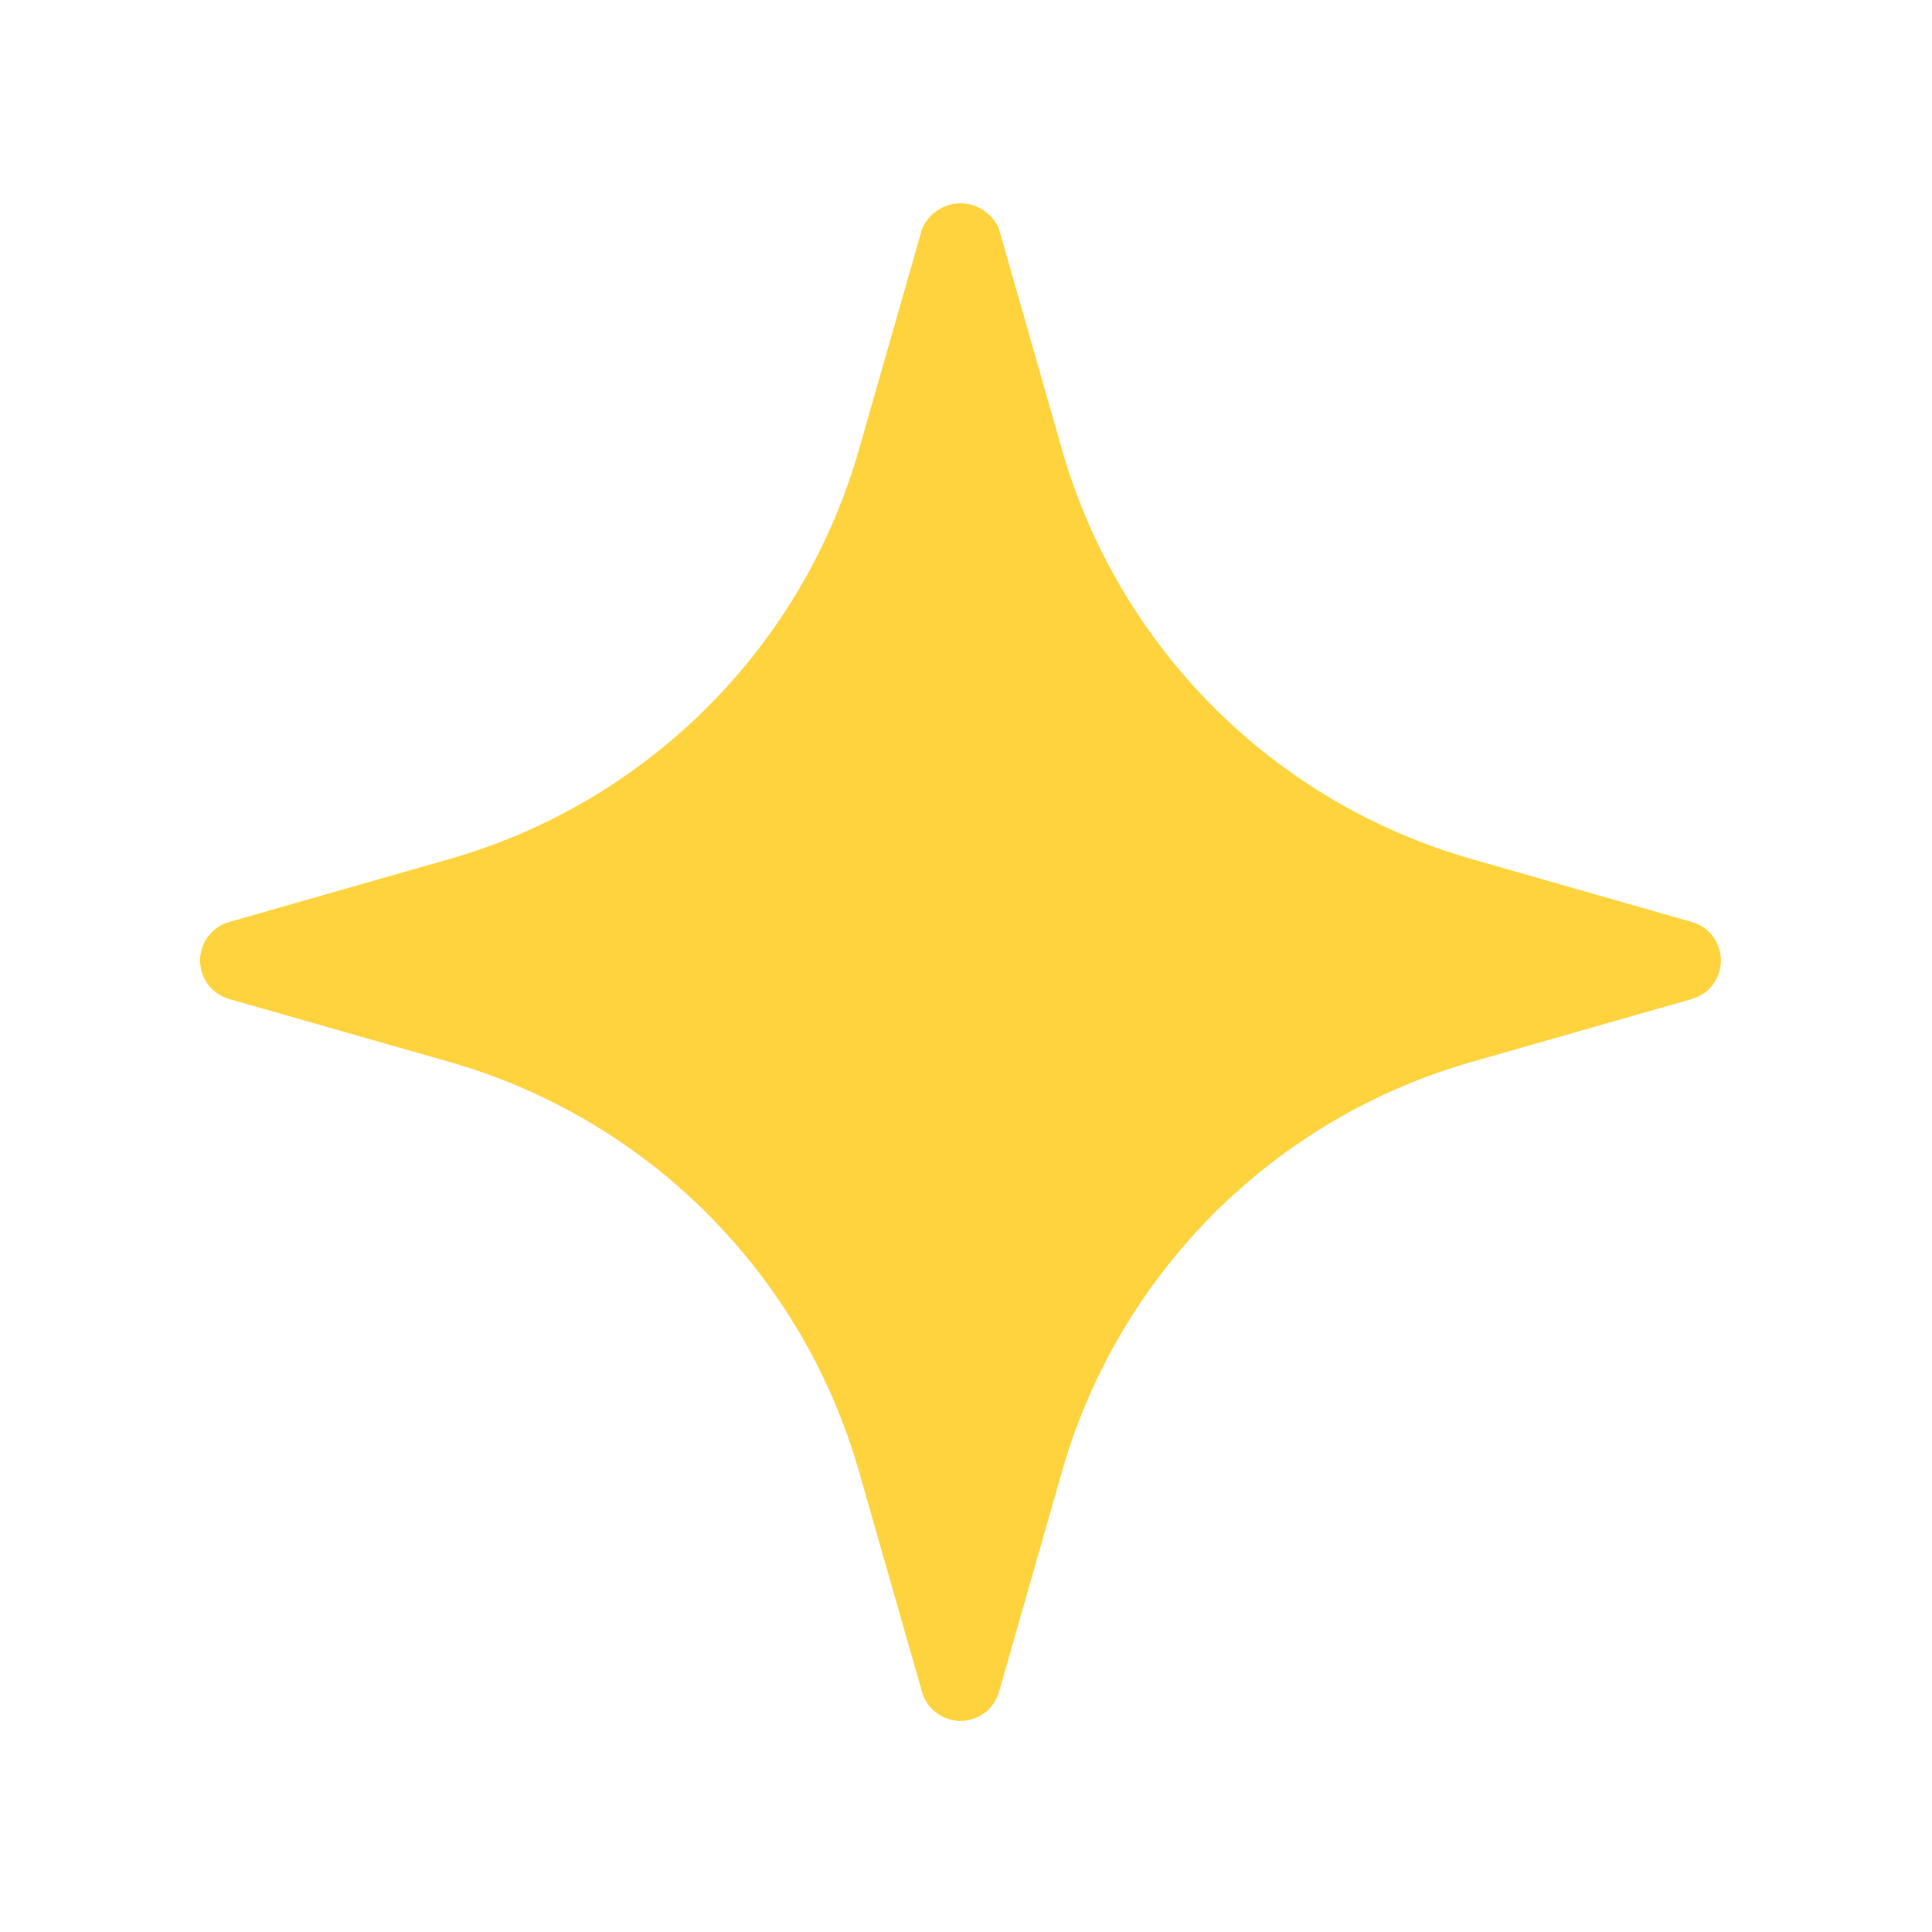 <svg xmlns="http://www.w3.org/2000/svg" width="34" height="34" viewBox="0 0 34 34" fill="none"><path d="M29.773 16.226L25.934 15.128C24.204 14.641 22.629 13.718 21.359 12.447C20.089 11.177 19.166 9.602 18.678 7.873L17.581 4.033C17.526 3.898 17.432 3.784 17.311 3.703C17.19 3.622 17.048 3.579 16.903 3.579C16.758 3.579 16.616 3.622 16.495 3.703C16.375 3.784 16.281 3.898 16.226 4.033L15.128 7.873C14.641 9.602 13.718 11.177 12.447 12.447C11.177 13.718 9.602 14.641 7.873 15.128L4.033 16.226C3.885 16.267 3.756 16.356 3.663 16.479C3.571 16.601 3.521 16.75 3.521 16.903C3.521 17.056 3.571 17.205 3.663 17.328C3.756 17.45 3.885 17.539 4.033 17.581L7.873 18.678C9.602 19.165 11.177 20.088 12.447 21.359C13.718 22.629 14.641 24.204 15.128 25.934L16.226 29.773C16.267 29.921 16.356 30.051 16.479 30.143C16.601 30.235 16.75 30.285 16.903 30.285C17.056 30.285 17.206 30.235 17.328 30.143C17.45 30.051 17.539 29.921 17.581 29.773L18.678 25.934C19.166 24.204 20.089 22.629 21.359 21.359C22.629 20.088 24.204 19.165 25.934 18.678L29.773 17.581C29.921 17.539 30.051 17.45 30.143 17.328C30.235 17.205 30.285 17.056 30.285 16.903C30.285 16.75 30.235 16.601 30.143 16.479C30.051 16.356 29.921 16.267 29.773 16.226Z" fill="#FFD33D"></path></svg>
